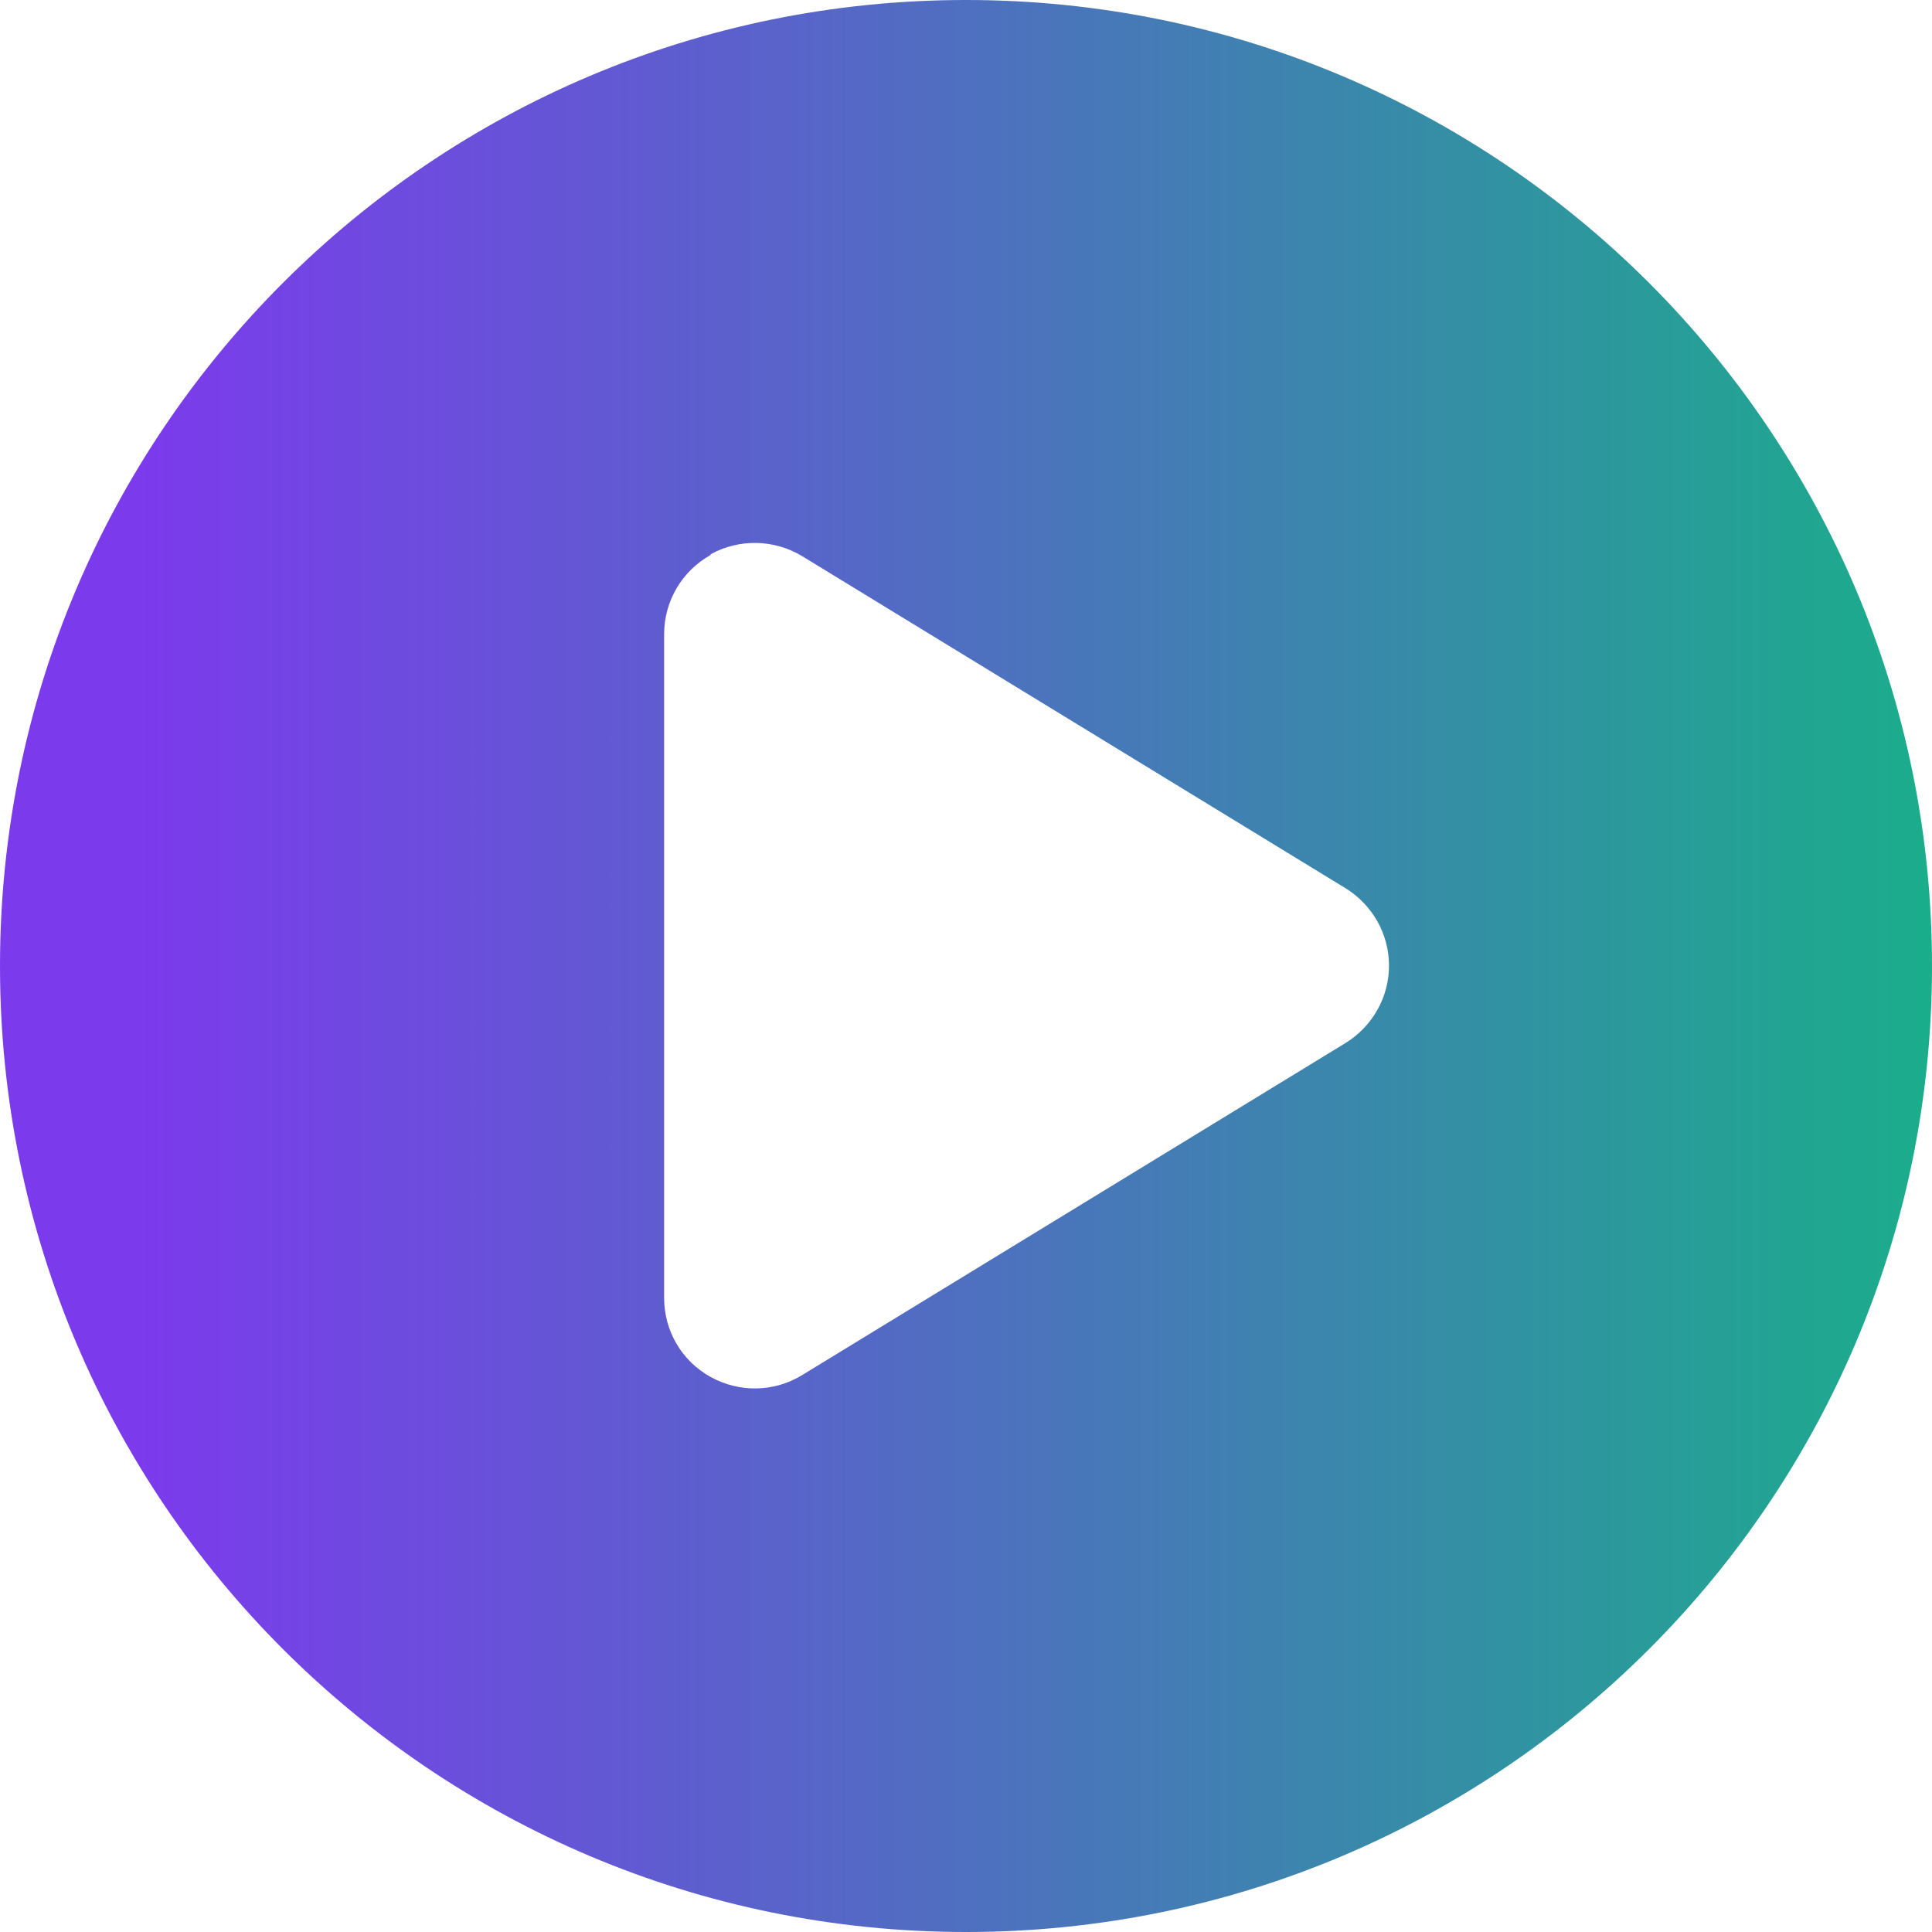<svg width="114" height="114" viewBox="0 0 114 114" fill="none" xmlns="http://www.w3.org/2000/svg">
<path d="M0 57C0 25.516 25.516 0 57 0C88.484 0 114 25.516 114 57C114 88.484 88.484 114 57 114C25.516 114 0 88.484 0 57ZM41.926 32.753C40.234 33.688 39.188 35.491 39.188 37.406V76.594C39.188 78.531 40.234 80.312 41.926 81.247C43.618 82.182 45.667 82.16 47.337 81.136L79.399 61.542C80.98 60.562 81.96 58.848 81.96 56.978C81.96 55.107 80.98 53.393 79.399 52.413L47.337 32.819C45.689 31.818 43.618 31.773 41.926 32.708V32.753Z" fill="url(#paint0_linear_819_196)"/>
<defs>
<linearGradient id="paint0_linear_819_196" x1="-54" y1="57" x2="125" y2="57" gradientUnits="userSpaceOnUse">
<stop offset="0.346" stop-color="#7C3AED"/>
<stop offset="1" stop-color="#10B981"/>
</linearGradient>
</defs>
</svg>
